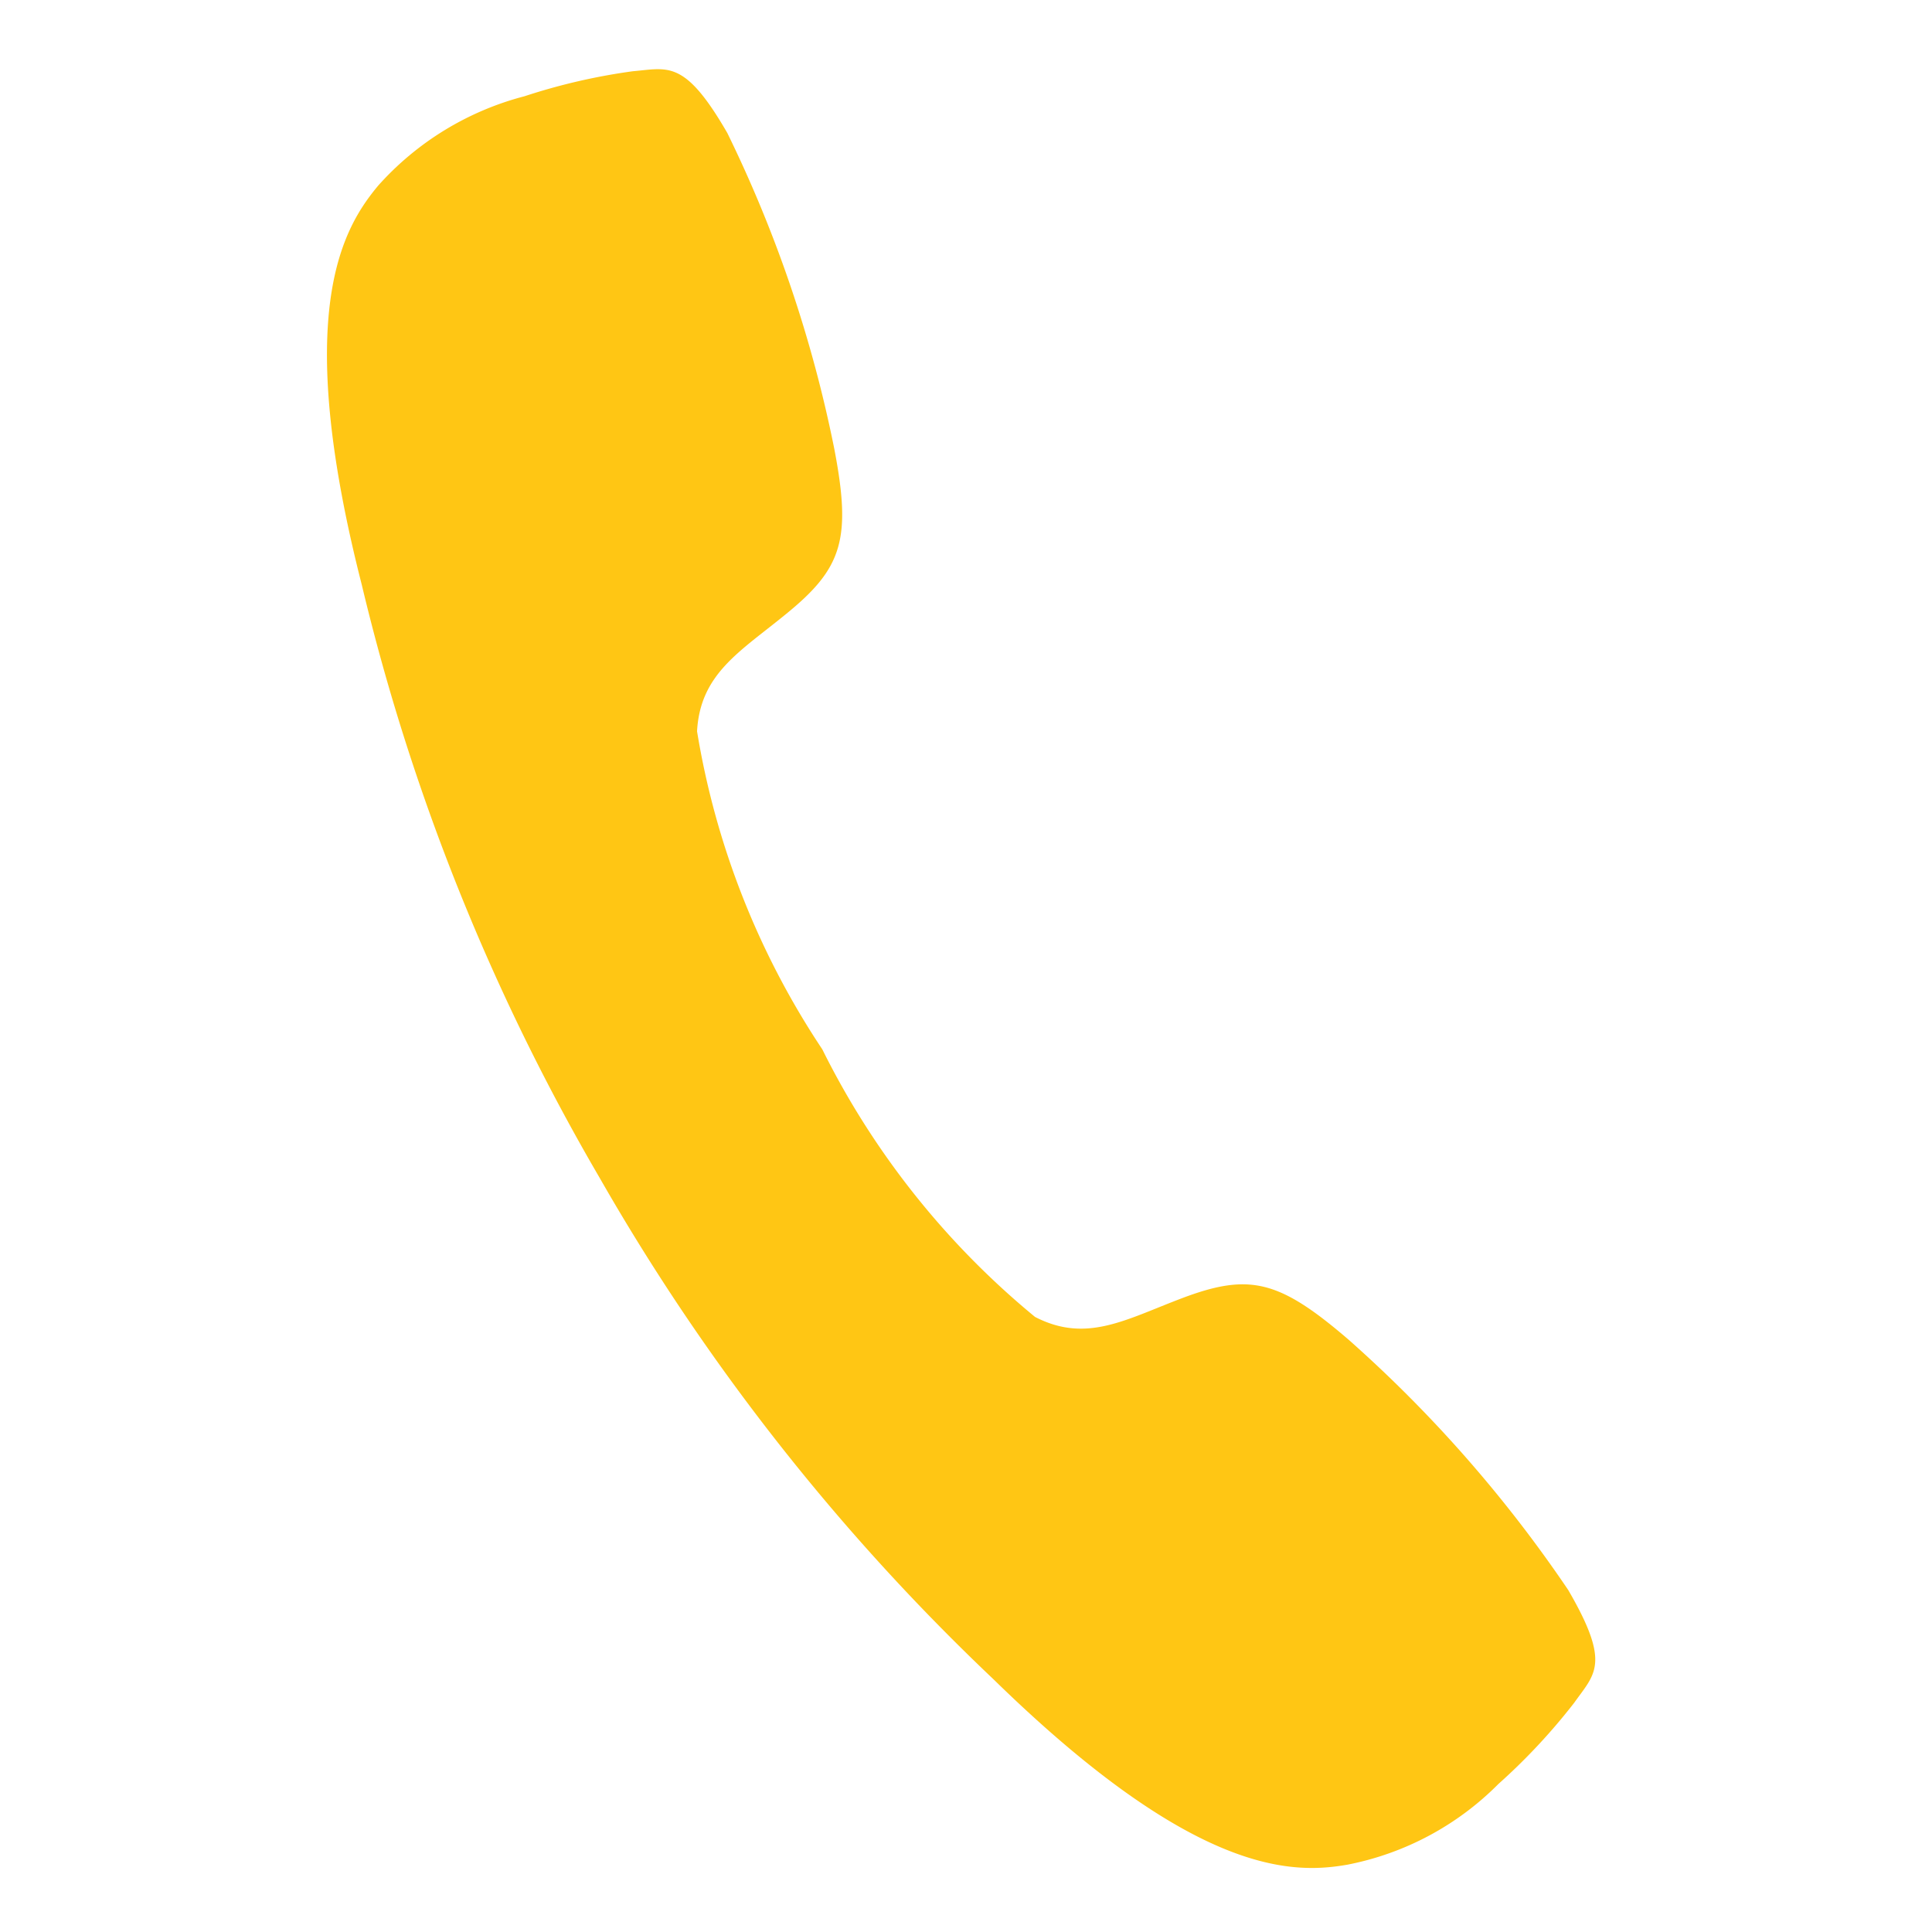 <svg xmlns="http://www.w3.org/2000/svg" width="21.95" height="21.949" viewBox="0 0 21.95 21.949"><path d="M21.895,18.535a15.054,15.054,0,0,0-3.145-2.1c-.942-.453-1.288-.443-1.955.037-.555.4-.914.775-1.554.635a9.268,9.268,0,0,1-3.121-2.31,9.2,9.2,0,0,1-2.31-3.121c-.135-.644.238-1,.635-1.554.481-.667.495-1.012.037-1.955a14.756,14.756,0,0,0-2.1-3.145c-.686-.686-.84-.537-1.218-.4a6.93,6.93,0,0,0-1.115.593A3.364,3.364,0,0,0,4.707,6.624c-.266.574-.574,1.642.994,4.432a24.732,24.732,0,0,0,4.348,5.8h0l0,0,0,0h0a24.829,24.829,0,0,0,5.8,4.348c2.79,1.568,3.859,1.26,4.432.994A3.307,3.307,0,0,0,21.7,20.868a6.929,6.929,0,0,0,.593-1.115C22.432,19.375,22.586,19.221,21.895,18.535Z" transform="matrix(0.966, 0.259, -0.259, 0.966, 1.467, -5.511)" fill="#ffc614"/></svg>